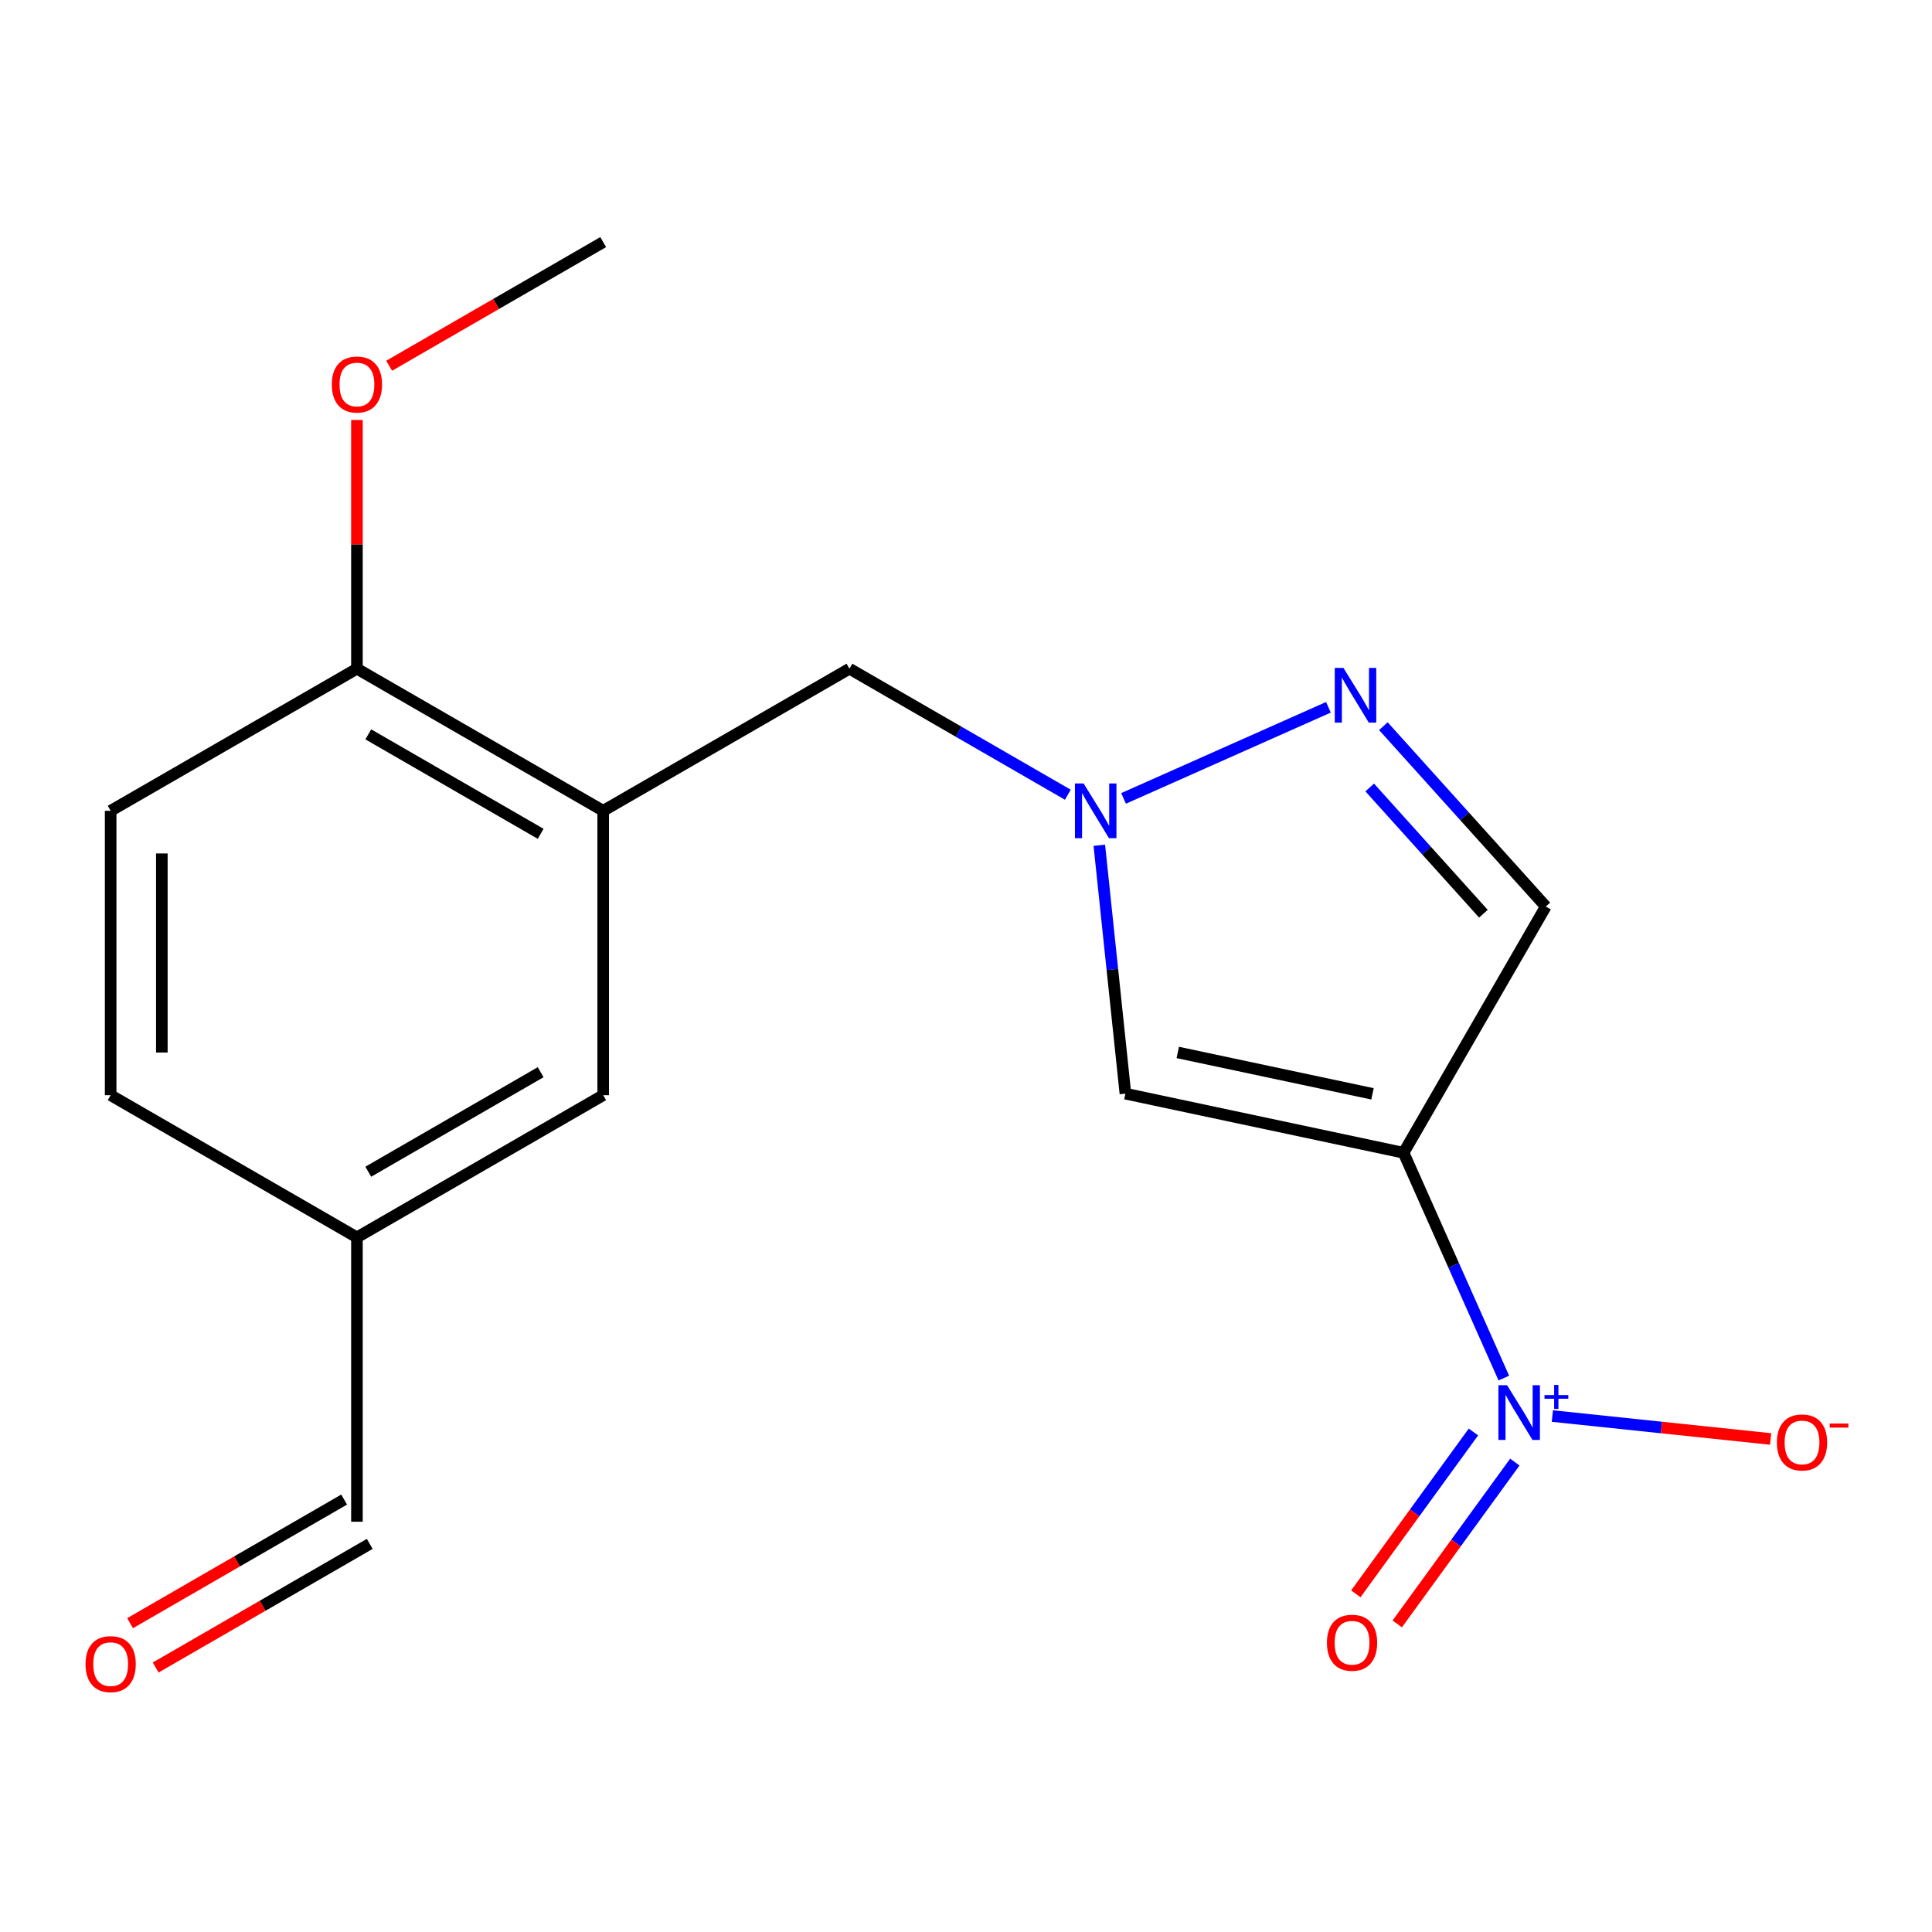 <?xml version='1.0' encoding='iso-8859-1'?>
<svg version='1.1' baseProfile='full'
              xmlns='http://www.w3.org/2000/svg'
                      xmlns:rdkit='http://www.rdkit.org/xml'
                      xmlns:xlink='http://www.w3.org/1999/xlink'
                  xml:space='preserve'
width='1000px' height='1000px' viewBox='0 0 1000 1000'>
<!-- END OF HEADER -->
<rect style='opacity:1.0;fill:#FFFFFF;stroke:none' width='1000' height='1000' x='0' y='0'> </rect>
<path class='bond-1' d='M 726.487,596.673 L 582.512,566.074' style='fill:none;fill-rule:evenodd;stroke:#000000;stroke-width:6px;stroke-linecap:butt;stroke-linejoin:miter;stroke-opacity:1' />
<path class='bond-1' d='M 710.398,566.169 L 609.616,544.749' style='fill:none;fill-rule:evenodd;stroke:#000000;stroke-width:6px;stroke-linecap:butt;stroke-linejoin:miter;stroke-opacity:1' />
<path class='bond-3' d='M 726.487,596.673 L 800.108,469.212' style='fill:none;fill-rule:evenodd;stroke:#000000;stroke-width:6px;stroke-linecap:butt;stroke-linejoin:miter;stroke-opacity:1' />
<path class='bond-19' d='M 726.487,596.673 L 752.433,654.987' style='fill:none;fill-rule:evenodd;stroke:#000000;stroke-width:6px;stroke-linecap:butt;stroke-linejoin:miter;stroke-opacity:1' />
<path class='bond-19' d='M 752.433,654.987 L 778.379,713.301' style='fill:none;fill-rule:evenodd;stroke:#0000FF;stroke-width:6px;stroke-linecap:butt;stroke-linejoin:miter;stroke-opacity:1' />
<path class='bond-0' d='M 569.005,437.51 L 575.758,501.792' style='fill:none;fill-rule:evenodd;stroke:#0000FF;stroke-width:6px;stroke-linecap:butt;stroke-linejoin:miter;stroke-opacity:1' />
<path class='bond-0' d='M 575.758,501.792 L 582.512,566.074' style='fill:none;fill-rule:evenodd;stroke:#000000;stroke-width:6px;stroke-linecap:butt;stroke-linejoin:miter;stroke-opacity:1' />
<path class='bond-5' d='M 552.712,411.35 L 496.191,378.736' style='fill:none;fill-rule:evenodd;stroke:#0000FF;stroke-width:6px;stroke-linecap:butt;stroke-linejoin:miter;stroke-opacity:1' />
<path class='bond-5' d='M 496.191,378.736 L 439.67,346.122' style='fill:none;fill-rule:evenodd;stroke:#000000;stroke-width:6px;stroke-linecap:butt;stroke-linejoin:miter;stroke-opacity:1' />
<path class='bond-15' d='M 581.551,413.256 L 687.588,366.093' style='fill:none;fill-rule:evenodd;stroke:#0000FF;stroke-width:6px;stroke-linecap:butt;stroke-linejoin:miter;stroke-opacity:1' />
<path class='bond-2' d='M 716.032,375.864 L 758.07,422.538' style='fill:none;fill-rule:evenodd;stroke:#0000FF;stroke-width:6px;stroke-linecap:butt;stroke-linejoin:miter;stroke-opacity:1' />
<path class='bond-2' d='M 758.07,422.538 L 800.108,469.212' style='fill:none;fill-rule:evenodd;stroke:#000000;stroke-width:6px;stroke-linecap:butt;stroke-linejoin:miter;stroke-opacity:1' />
<path class='bond-2' d='M 708.958,407.597 L 738.384,440.268' style='fill:none;fill-rule:evenodd;stroke:#0000FF;stroke-width:6px;stroke-linecap:butt;stroke-linejoin:miter;stroke-opacity:1' />
<path class='bond-2' d='M 738.384,440.268 L 767.811,472.94' style='fill:none;fill-rule:evenodd;stroke:#000000;stroke-width:6px;stroke-linecap:butt;stroke-linejoin:miter;stroke-opacity:1' />
<path class='bond-4' d='M 312.209,419.67 L 439.67,346.122' style='fill:none;fill-rule:evenodd;stroke:#000000;stroke-width:6px;stroke-linecap:butt;stroke-linejoin:miter;stroke-opacity:1' />
<path class='bond-6' d='M 312.209,419.67 L 184.748,346.122' style='fill:none;fill-rule:evenodd;stroke:#000000;stroke-width:6px;stroke-linecap:butt;stroke-linejoin:miter;stroke-opacity:1' />
<path class='bond-6' d='M 279.849,431.585 L 190.626,380.101' style='fill:none;fill-rule:evenodd;stroke:#000000;stroke-width:6px;stroke-linecap:butt;stroke-linejoin:miter;stroke-opacity:1' />
<path class='bond-7' d='M 312.209,419.67 L 312.209,566.868' style='fill:none;fill-rule:evenodd;stroke:#000000;stroke-width:6px;stroke-linecap:butt;stroke-linejoin:miter;stroke-opacity:1' />
<path class='bond-8' d='M 184.748,346.122 L 57.272,419.67' style='fill:none;fill-rule:evenodd;stroke:#000000;stroke-width:6px;stroke-linecap:butt;stroke-linejoin:miter;stroke-opacity:1' />
<path class='bond-13' d='M 184.748,346.122 L 184.748,281.75' style='fill:none;fill-rule:evenodd;stroke:#000000;stroke-width:6px;stroke-linecap:butt;stroke-linejoin:miter;stroke-opacity:1' />
<path class='bond-13' d='M 184.748,281.75 L 184.748,217.378' style='fill:none;fill-rule:evenodd;stroke:#FF0000;stroke-width:6px;stroke-linecap:butt;stroke-linejoin:miter;stroke-opacity:1' />
<path class='bond-10' d='M 312.209,566.868 L 184.748,640.46' style='fill:none;fill-rule:evenodd;stroke:#000000;stroke-width:6px;stroke-linecap:butt;stroke-linejoin:miter;stroke-opacity:1' />
<path class='bond-10' d='M 279.843,554.964 L 190.62,606.478' style='fill:none;fill-rule:evenodd;stroke:#000000;stroke-width:6px;stroke-linecap:butt;stroke-linejoin:miter;stroke-opacity:1' />
<path class='bond-16' d='M 57.272,419.67 L 57.272,566.868' style='fill:none;fill-rule:evenodd;stroke:#000000;stroke-width:6px;stroke-linecap:butt;stroke-linejoin:miter;stroke-opacity:1' />
<path class='bond-16' d='M 83.765,441.75 L 83.765,544.789' style='fill:none;fill-rule:evenodd;stroke:#000000;stroke-width:6px;stroke-linecap:butt;stroke-linejoin:miter;stroke-opacity:1' />
<path class='bond-9' d='M 80.577,863.103 L 135.975,831.109' style='fill:none;fill-rule:evenodd;stroke:#FF0000;stroke-width:6px;stroke-linecap:butt;stroke-linejoin:miter;stroke-opacity:1' />
<path class='bond-9' d='M 135.975,831.109 L 191.373,799.115' style='fill:none;fill-rule:evenodd;stroke:#000000;stroke-width:6px;stroke-linecap:butt;stroke-linejoin:miter;stroke-opacity:1' />
<path class='bond-9' d='M 67.328,840.161 L 122.725,808.167' style='fill:none;fill-rule:evenodd;stroke:#FF0000;stroke-width:6px;stroke-linecap:butt;stroke-linejoin:miter;stroke-opacity:1' />
<path class='bond-9' d='M 122.725,808.167 L 178.123,776.173' style='fill:none;fill-rule:evenodd;stroke:#000000;stroke-width:6px;stroke-linecap:butt;stroke-linejoin:miter;stroke-opacity:1' />
<path class='bond-11' d='M 184.748,640.46 L 184.748,787.644' style='fill:none;fill-rule:evenodd;stroke:#000000;stroke-width:6px;stroke-linecap:butt;stroke-linejoin:miter;stroke-opacity:1' />
<path class='bond-12' d='M 184.748,640.46 L 57.272,566.868' style='fill:none;fill-rule:evenodd;stroke:#000000;stroke-width:6px;stroke-linecap:butt;stroke-linejoin:miter;stroke-opacity:1' />
<path class='bond-14' d='M 201.428,189.304 L 256.818,157.311' style='fill:none;fill-rule:evenodd;stroke:#FF0000;stroke-width:6px;stroke-linecap:butt;stroke-linejoin:miter;stroke-opacity:1' />
<path class='bond-14' d='M 256.818,157.311 L 312.209,125.317' style='fill:none;fill-rule:evenodd;stroke:#000000;stroke-width:6px;stroke-linecap:butt;stroke-linejoin:miter;stroke-opacity:1' />
<path class='bond-17' d='M 803.506,732.946 L 859.989,738.88' style='fill:none;fill-rule:evenodd;stroke:#0000FF;stroke-width:6px;stroke-linecap:butt;stroke-linejoin:miter;stroke-opacity:1' />
<path class='bond-17' d='M 859.989,738.88 L 916.472,744.814' style='fill:none;fill-rule:evenodd;stroke:#FF0000;stroke-width:6px;stroke-linecap:butt;stroke-linejoin:miter;stroke-opacity:1' />
<path class='bond-18' d='M 762.639,741.193 L 732.208,783.078' style='fill:none;fill-rule:evenodd;stroke:#0000FF;stroke-width:6px;stroke-linecap:butt;stroke-linejoin:miter;stroke-opacity:1' />
<path class='bond-18' d='M 732.208,783.078 L 701.777,824.963' style='fill:none;fill-rule:evenodd;stroke:#FF0000;stroke-width:6px;stroke-linecap:butt;stroke-linejoin:miter;stroke-opacity:1' />
<path class='bond-18' d='M 784.073,756.765 L 753.641,798.65' style='fill:none;fill-rule:evenodd;stroke:#0000FF;stroke-width:6px;stroke-linecap:butt;stroke-linejoin:miter;stroke-opacity:1' />
<path class='bond-18' d='M 753.641,798.65 L 723.21,840.535' style='fill:none;fill-rule:evenodd;stroke:#FF0000;stroke-width:6px;stroke-linecap:butt;stroke-linejoin:miter;stroke-opacity:1' />
<path  class='atom-1' d='M 560.871 405.51
L 570.151 420.51
Q 571.071 421.99, 572.551 424.67
Q 574.031 427.35, 574.111 427.51
L 574.111 405.51
L 577.871 405.51
L 577.871 433.83
L 573.991 433.83
L 564.031 417.43
Q 562.871 415.51, 561.631 413.31
Q 560.431 411.11, 560.071 410.43
L 560.071 433.83
L 556.391 433.83
L 556.391 405.51
L 560.871 405.51
' fill='#0000FF'/>
<path  class='atom-3' d='M 695.353 345.695
L 704.633 360.695
Q 705.553 362.175, 707.033 364.855
Q 708.513 367.535, 708.593 367.695
L 708.593 345.695
L 712.353 345.695
L 712.353 374.015
L 708.473 374.015
L 698.513 357.615
Q 697.353 355.695, 696.113 353.495
Q 694.913 351.295, 694.553 350.615
L 694.553 374.015
L 690.873 374.015
L 690.873 345.695
L 695.353 345.695
' fill='#0000FF'/>
<path  class='atom-10' d='M 44.272 861.345
Q 44.272 854.545, 47.632 850.745
Q 50.992 846.945, 57.272 846.945
Q 63.552 846.945, 66.912 850.745
Q 70.272 854.545, 70.272 861.345
Q 70.272 868.225, 66.872 872.145
Q 63.472 876.025, 57.272 876.025
Q 51.032 876.025, 47.632 872.145
Q 44.272 868.265, 44.272 861.345
M 57.272 872.825
Q 61.592 872.825, 63.912 869.945
Q 66.272 867.025, 66.272 861.345
Q 66.272 855.785, 63.912 852.985
Q 61.592 850.145, 57.272 850.145
Q 52.952 850.145, 50.592 852.945
Q 48.272 855.745, 48.272 861.345
Q 48.272 867.065, 50.592 869.945
Q 52.952 872.825, 57.272 872.825
' fill='#FF0000'/>
<path  class='atom-14' d='M 171.748 199.019
Q 171.748 192.219, 175.108 188.419
Q 178.468 184.619, 184.748 184.619
Q 191.028 184.619, 194.388 188.419
Q 197.748 192.219, 197.748 199.019
Q 197.748 205.899, 194.348 209.819
Q 190.948 213.699, 184.748 213.699
Q 178.508 213.699, 175.108 209.819
Q 171.748 205.939, 171.748 199.019
M 184.748 210.499
Q 189.068 210.499, 191.388 207.619
Q 193.748 204.699, 193.748 199.019
Q 193.748 193.459, 191.388 190.659
Q 189.068 187.819, 184.748 187.819
Q 180.428 187.819, 178.068 190.619
Q 175.748 193.419, 175.748 199.019
Q 175.748 204.739, 178.068 207.619
Q 180.428 210.499, 184.748 210.499
' fill='#FF0000'/>
<path  class='atom-16' d='M 780.057 716.98
L 789.337 731.98
Q 790.257 733.46, 791.737 736.14
Q 793.217 738.82, 793.297 738.98
L 793.297 716.98
L 797.057 716.98
L 797.057 745.3
L 793.177 745.3
L 783.217 728.9
Q 782.057 726.98, 780.817 724.78
Q 779.617 722.58, 779.257 721.9
L 779.257 745.3
L 775.577 745.3
L 775.577 716.98
L 780.057 716.98
' fill='#0000FF'/>
<path  class='atom-16' d='M 799.433 722.085
L 804.422 722.085
L 804.422 716.831
L 806.64 716.831
L 806.64 722.085
L 811.762 722.085
L 811.762 723.986
L 806.64 723.986
L 806.64 729.266
L 804.422 729.266
L 804.422 723.986
L 799.433 723.986
L 799.433 722.085
' fill='#0000FF'/>
<path  class='atom-17' d='M 919.72 746.601
Q 919.72 739.801, 923.08 736.001
Q 926.44 732.201, 932.72 732.201
Q 939 732.201, 942.36 736.001
Q 945.72 739.801, 945.72 746.601
Q 945.72 753.481, 942.32 757.401
Q 938.92 761.281, 932.72 761.281
Q 926.48 761.281, 923.08 757.401
Q 919.72 753.521, 919.72 746.601
M 932.72 758.081
Q 937.04 758.081, 939.36 755.201
Q 941.72 752.281, 941.72 746.601
Q 941.72 741.041, 939.36 738.241
Q 937.04 735.401, 932.72 735.401
Q 928.4 735.401, 926.04 738.201
Q 923.72 741.001, 923.72 746.601
Q 923.72 752.321, 926.04 755.201
Q 928.4 758.081, 932.72 758.081
' fill='#FF0000'/>
<path  class='atom-17' d='M 947.04 736.823
L 956.729 736.823
L 956.729 738.935
L 947.04 738.935
L 947.04 736.823
' fill='#FF0000'/>
<path  class='atom-18' d='M 686.817 850.277
Q 686.817 843.477, 690.177 839.677
Q 693.537 835.877, 699.817 835.877
Q 706.097 835.877, 709.457 839.677
Q 712.817 843.477, 712.817 850.277
Q 712.817 857.157, 709.417 861.077
Q 706.017 864.957, 699.817 864.957
Q 693.577 864.957, 690.177 861.077
Q 686.817 857.197, 686.817 850.277
M 699.817 861.757
Q 704.137 861.757, 706.457 858.877
Q 708.817 855.957, 708.817 850.277
Q 708.817 844.717, 706.457 841.917
Q 704.137 839.077, 699.817 839.077
Q 695.497 839.077, 693.137 841.877
Q 690.817 844.677, 690.817 850.277
Q 690.817 855.997, 693.137 858.877
Q 695.497 861.757, 699.817 861.757
' fill='#FF0000'/>
</svg>
